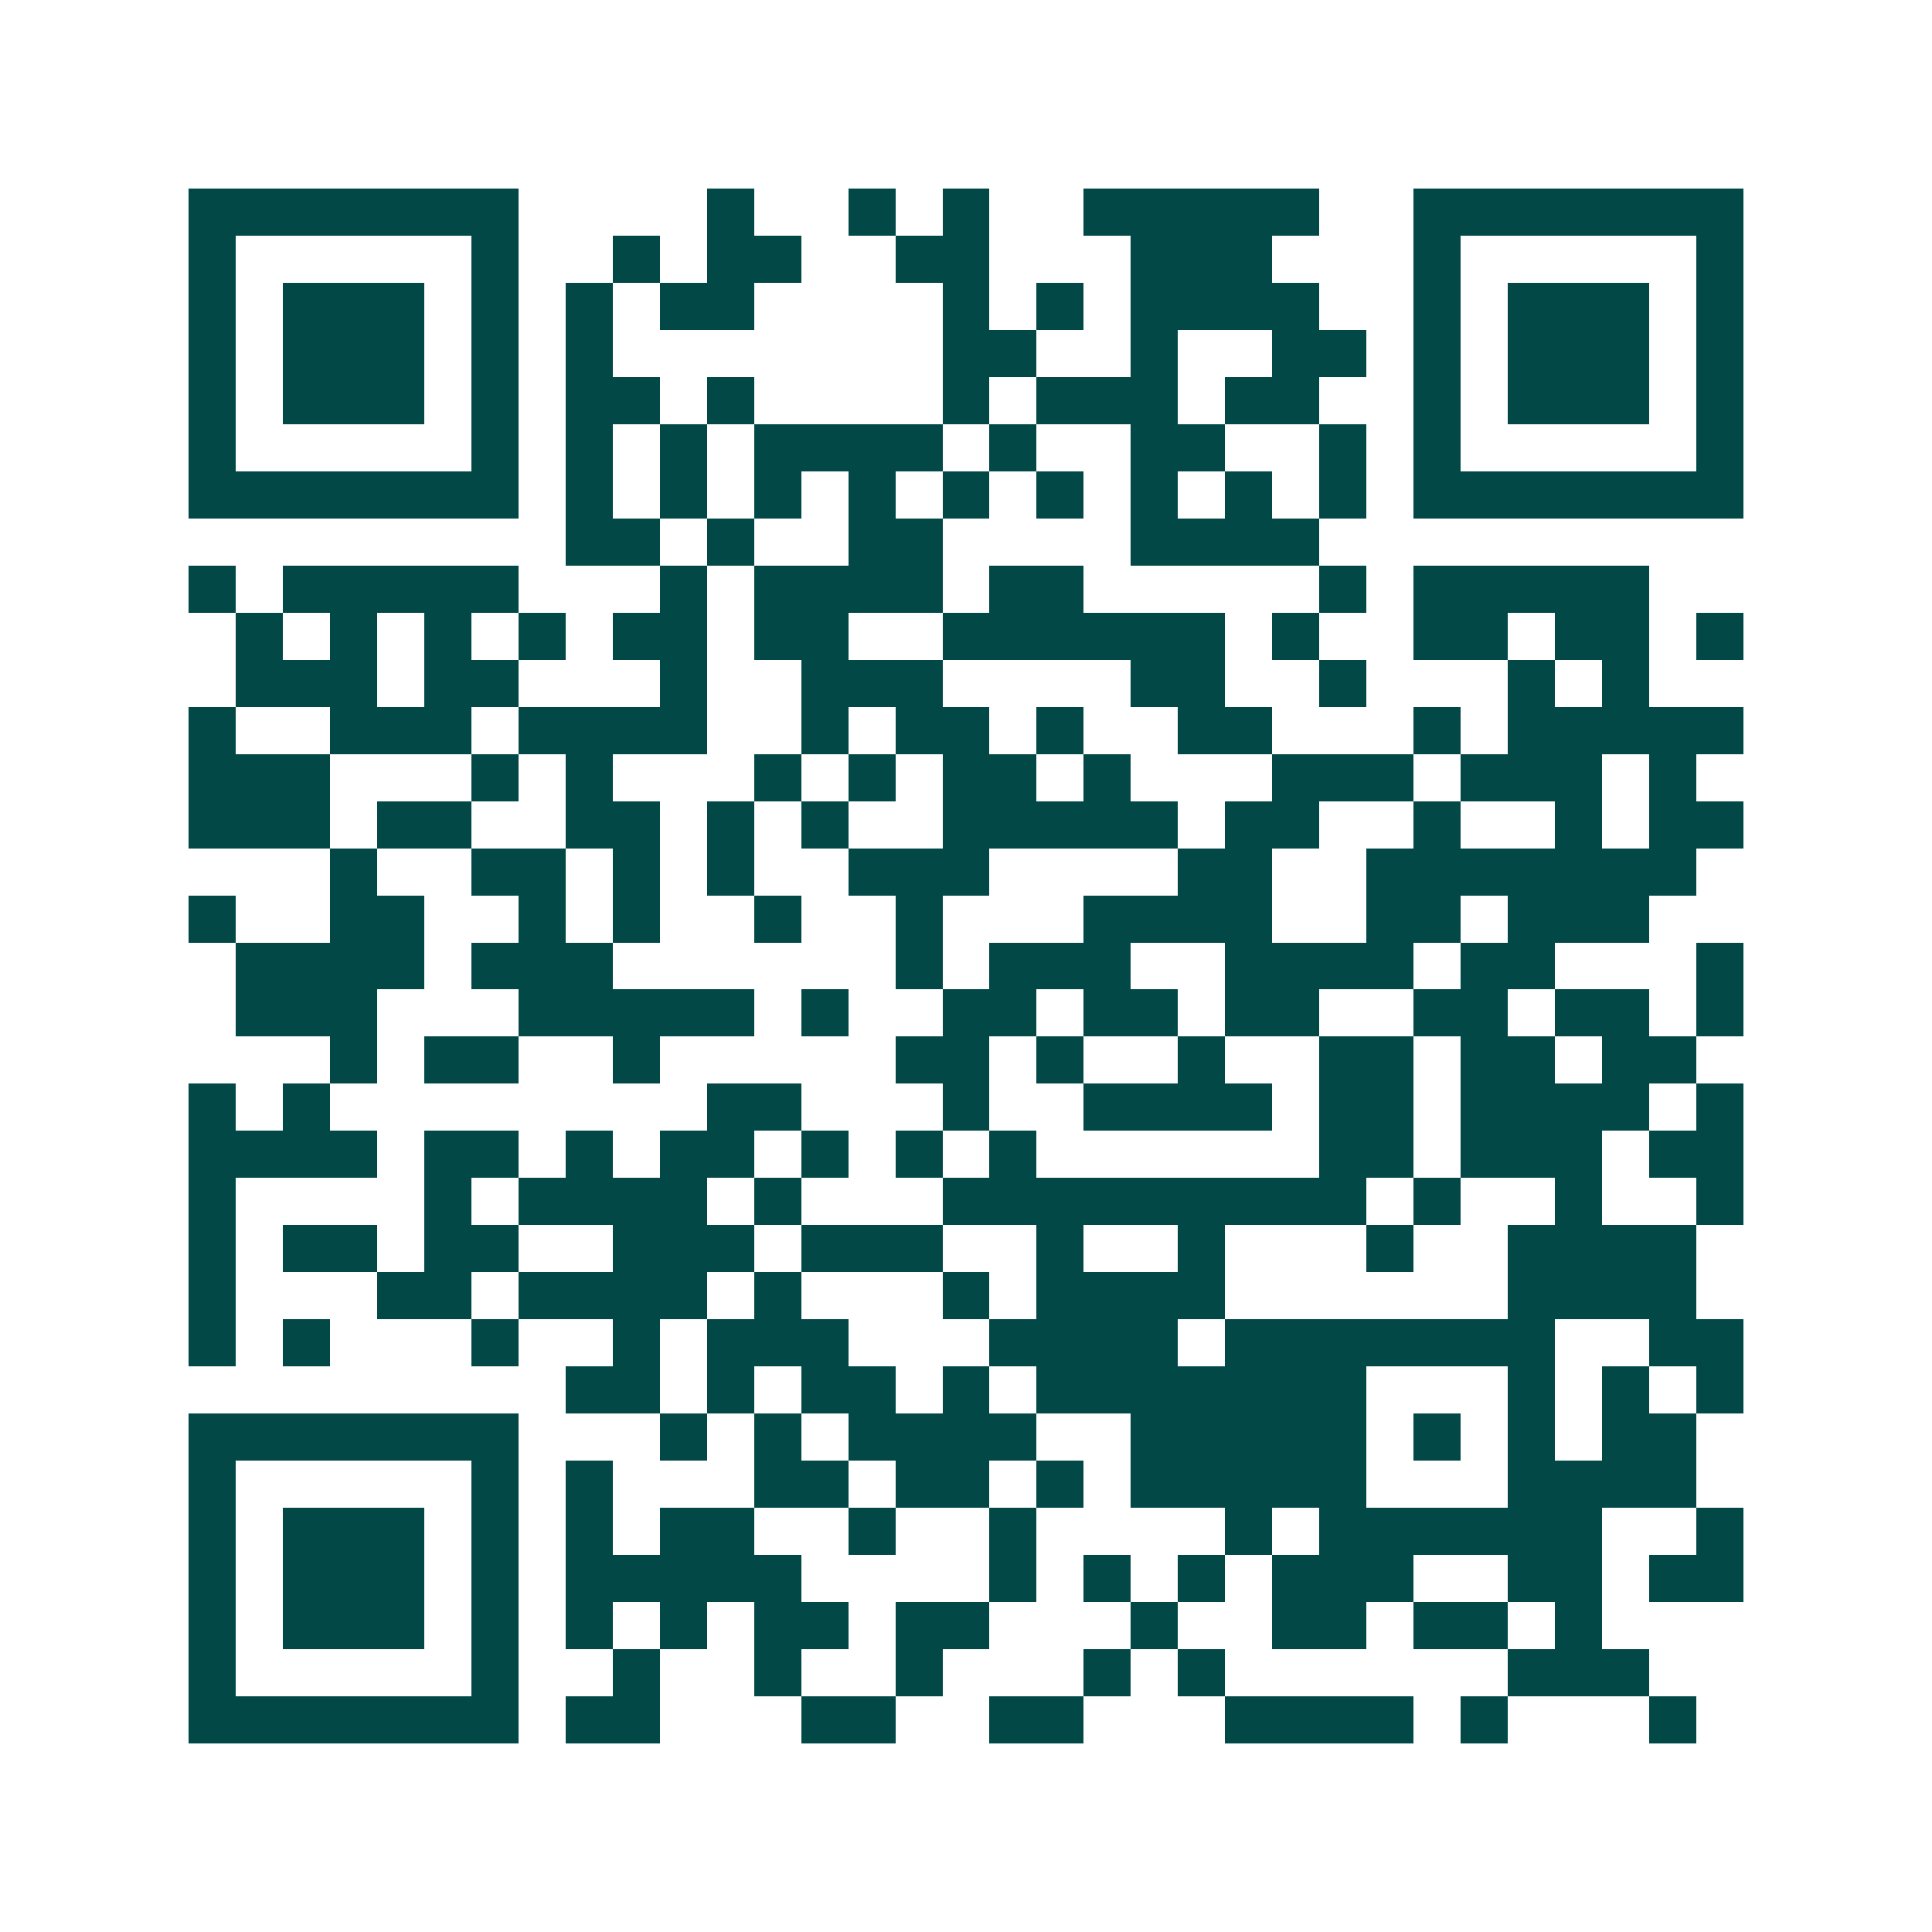 <svg xmlns="http://www.w3.org/2000/svg" width="200" height="200" viewBox="0 0 41 41" shape-rendering="crispEdges"><path fill="#ffffff" d="M0 0h41v41H0z"/><path stroke="#014847" d="M4 4.5h7m4 0h1m2 0h1m1 0h1m2 0h5m2 0h7M4 5.5h1m5 0h1m2 0h1m1 0h2m2 0h2m3 0h3m3 0h1m5 0h1M4 6.5h1m1 0h3m1 0h1m1 0h1m1 0h2m4 0h1m1 0h1m1 0h4m2 0h1m1 0h3m1 0h1M4 7.5h1m1 0h3m1 0h1m1 0h1m7 0h2m2 0h1m2 0h2m1 0h1m1 0h3m1 0h1M4 8.5h1m1 0h3m1 0h1m1 0h2m1 0h1m4 0h1m1 0h3m1 0h2m2 0h1m1 0h3m1 0h1M4 9.5h1m5 0h1m1 0h1m1 0h1m1 0h4m1 0h1m2 0h2m2 0h1m1 0h1m5 0h1M4 10.5h7m1 0h1m1 0h1m1 0h1m1 0h1m1 0h1m1 0h1m1 0h1m1 0h1m1 0h1m1 0h7M12 11.5h2m1 0h1m2 0h2m4 0h4M4 12.5h1m1 0h5m3 0h1m1 0h4m1 0h2m5 0h1m1 0h5M5 13.5h1m1 0h1m1 0h1m1 0h1m1 0h2m1 0h2m2 0h6m1 0h1m2 0h2m1 0h2m1 0h1M5 14.5h3m1 0h2m3 0h1m2 0h3m4 0h2m2 0h1m3 0h1m1 0h1M4 15.5h1m2 0h3m1 0h4m2 0h1m1 0h2m1 0h1m2 0h2m3 0h1m1 0h5M4 16.5h3m3 0h1m1 0h1m3 0h1m1 0h1m1 0h2m1 0h1m3 0h3m1 0h3m1 0h1M4 17.5h3m1 0h2m2 0h2m1 0h1m1 0h1m2 0h5m1 0h2m2 0h1m2 0h1m1 0h2M7 18.5h1m2 0h2m1 0h1m1 0h1m2 0h3m4 0h2m2 0h7M4 19.5h1m2 0h2m2 0h1m1 0h1m2 0h1m2 0h1m3 0h4m2 0h2m1 0h3M5 20.5h4m1 0h3m6 0h1m1 0h3m2 0h4m1 0h2m3 0h1M5 21.5h3m3 0h5m1 0h1m2 0h2m1 0h2m1 0h2m2 0h2m1 0h2m1 0h1M7 22.5h1m1 0h2m2 0h1m5 0h2m1 0h1m2 0h1m2 0h2m1 0h2m1 0h2M4 23.5h1m1 0h1m8 0h2m3 0h1m2 0h4m1 0h2m1 0h4m1 0h1M4 24.5h4m1 0h2m1 0h1m1 0h2m1 0h1m1 0h1m1 0h1m6 0h2m1 0h3m1 0h2M4 25.5h1m4 0h1m1 0h4m1 0h1m3 0h9m1 0h1m2 0h1m2 0h1M4 26.5h1m1 0h2m1 0h2m2 0h3m1 0h3m2 0h1m2 0h1m3 0h1m2 0h4M4 27.5h1m3 0h2m1 0h4m1 0h1m3 0h1m1 0h4m6 0h4M4 28.5h1m1 0h1m3 0h1m2 0h1m1 0h3m3 0h4m1 0h7m2 0h2M12 29.5h2m1 0h1m1 0h2m1 0h1m1 0h7m3 0h1m1 0h1m1 0h1M4 30.5h7m3 0h1m1 0h1m1 0h4m2 0h5m1 0h1m1 0h1m1 0h2M4 31.5h1m5 0h1m1 0h1m3 0h2m1 0h2m1 0h1m1 0h5m3 0h4M4 32.5h1m1 0h3m1 0h1m1 0h1m1 0h2m2 0h1m2 0h1m4 0h1m1 0h6m2 0h1M4 33.5h1m1 0h3m1 0h1m1 0h5m4 0h1m1 0h1m1 0h1m1 0h3m2 0h2m1 0h2M4 34.5h1m1 0h3m1 0h1m1 0h1m1 0h1m1 0h2m1 0h2m3 0h1m2 0h2m1 0h2m1 0h1M4 35.5h1m5 0h1m2 0h1m2 0h1m2 0h1m3 0h1m1 0h1m6 0h3M4 36.5h7m1 0h2m3 0h2m2 0h2m3 0h4m1 0h1m3 0h1"/></svg>
